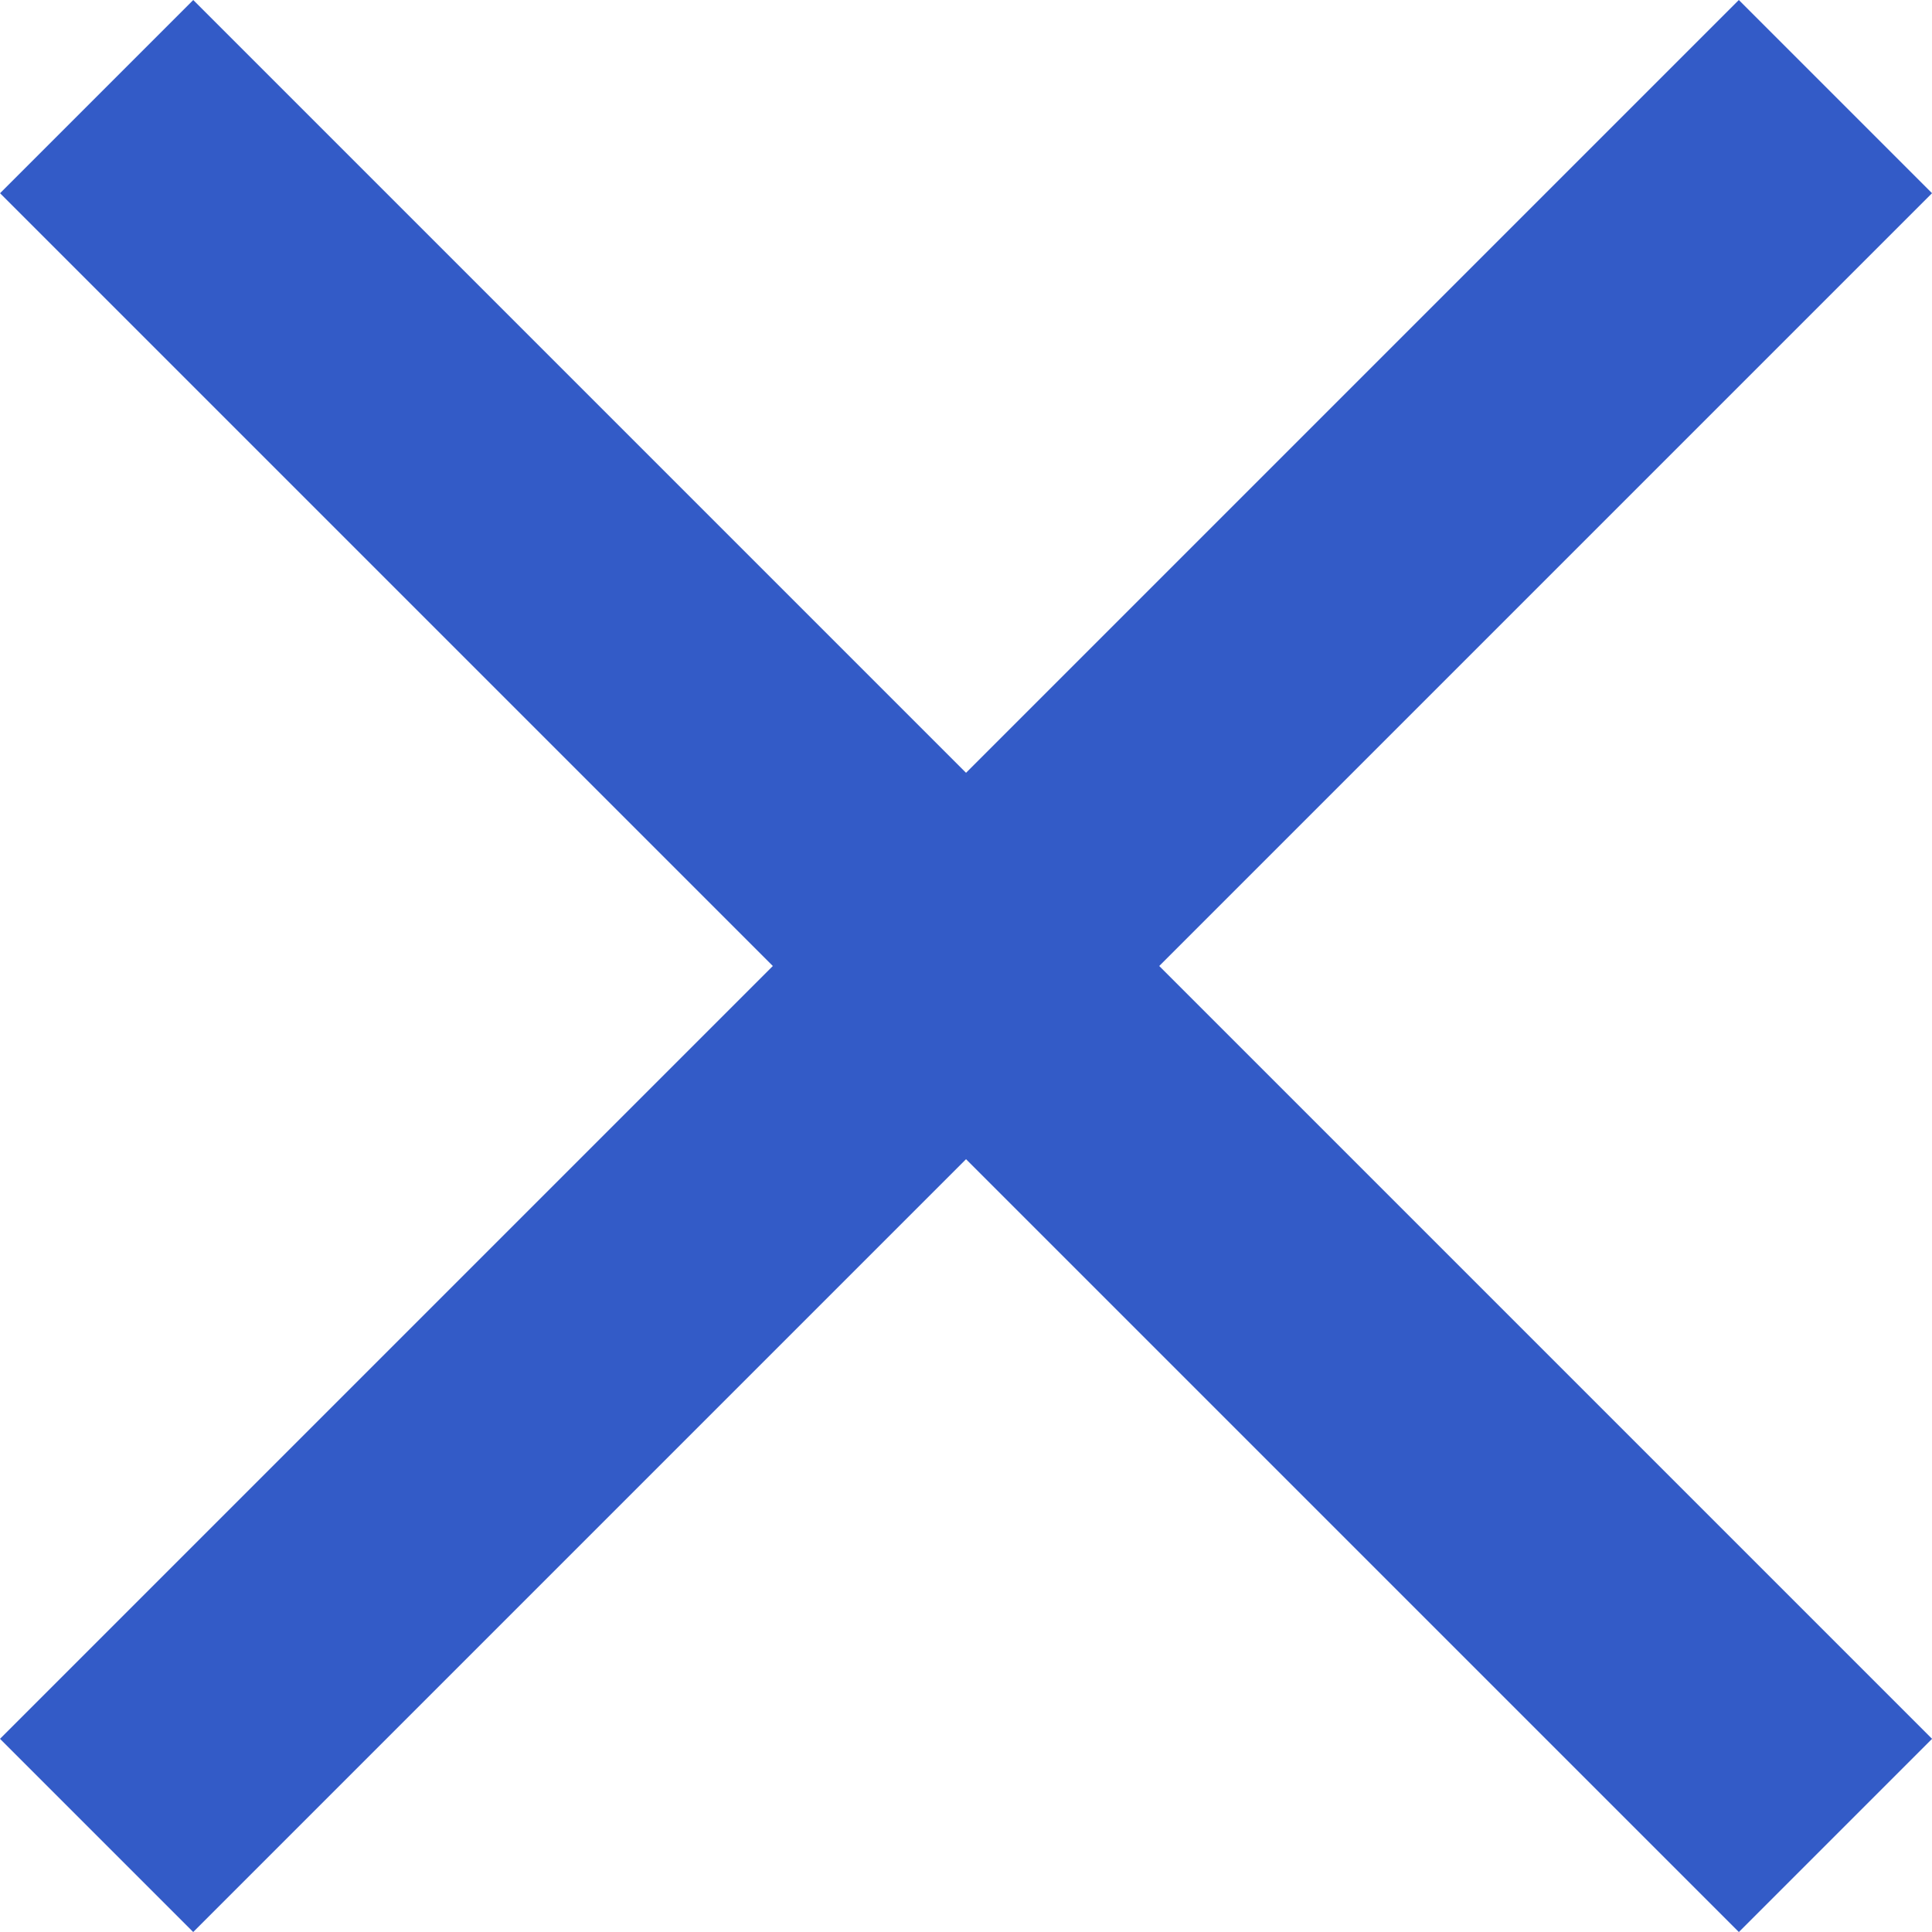 <svg xmlns="http://www.w3.org/2000/svg" width="28.284" height="28.284" viewBox="0 0 28.284 28.284">
  <g id="icon" transform="translate(-457.958 -4194.858)">
    <rect id="長方形_183" data-name="長方形 183" width="4" height="36" transform="translate(483.414 4194.858) rotate(45)" fill="#335bc7"/>
    <rect id="長方形_184" data-name="長方形 184" width="4" height="36" transform="translate(486.243 4220.314) rotate(135)" fill="#335bc7"/>
  </g>
</svg>
